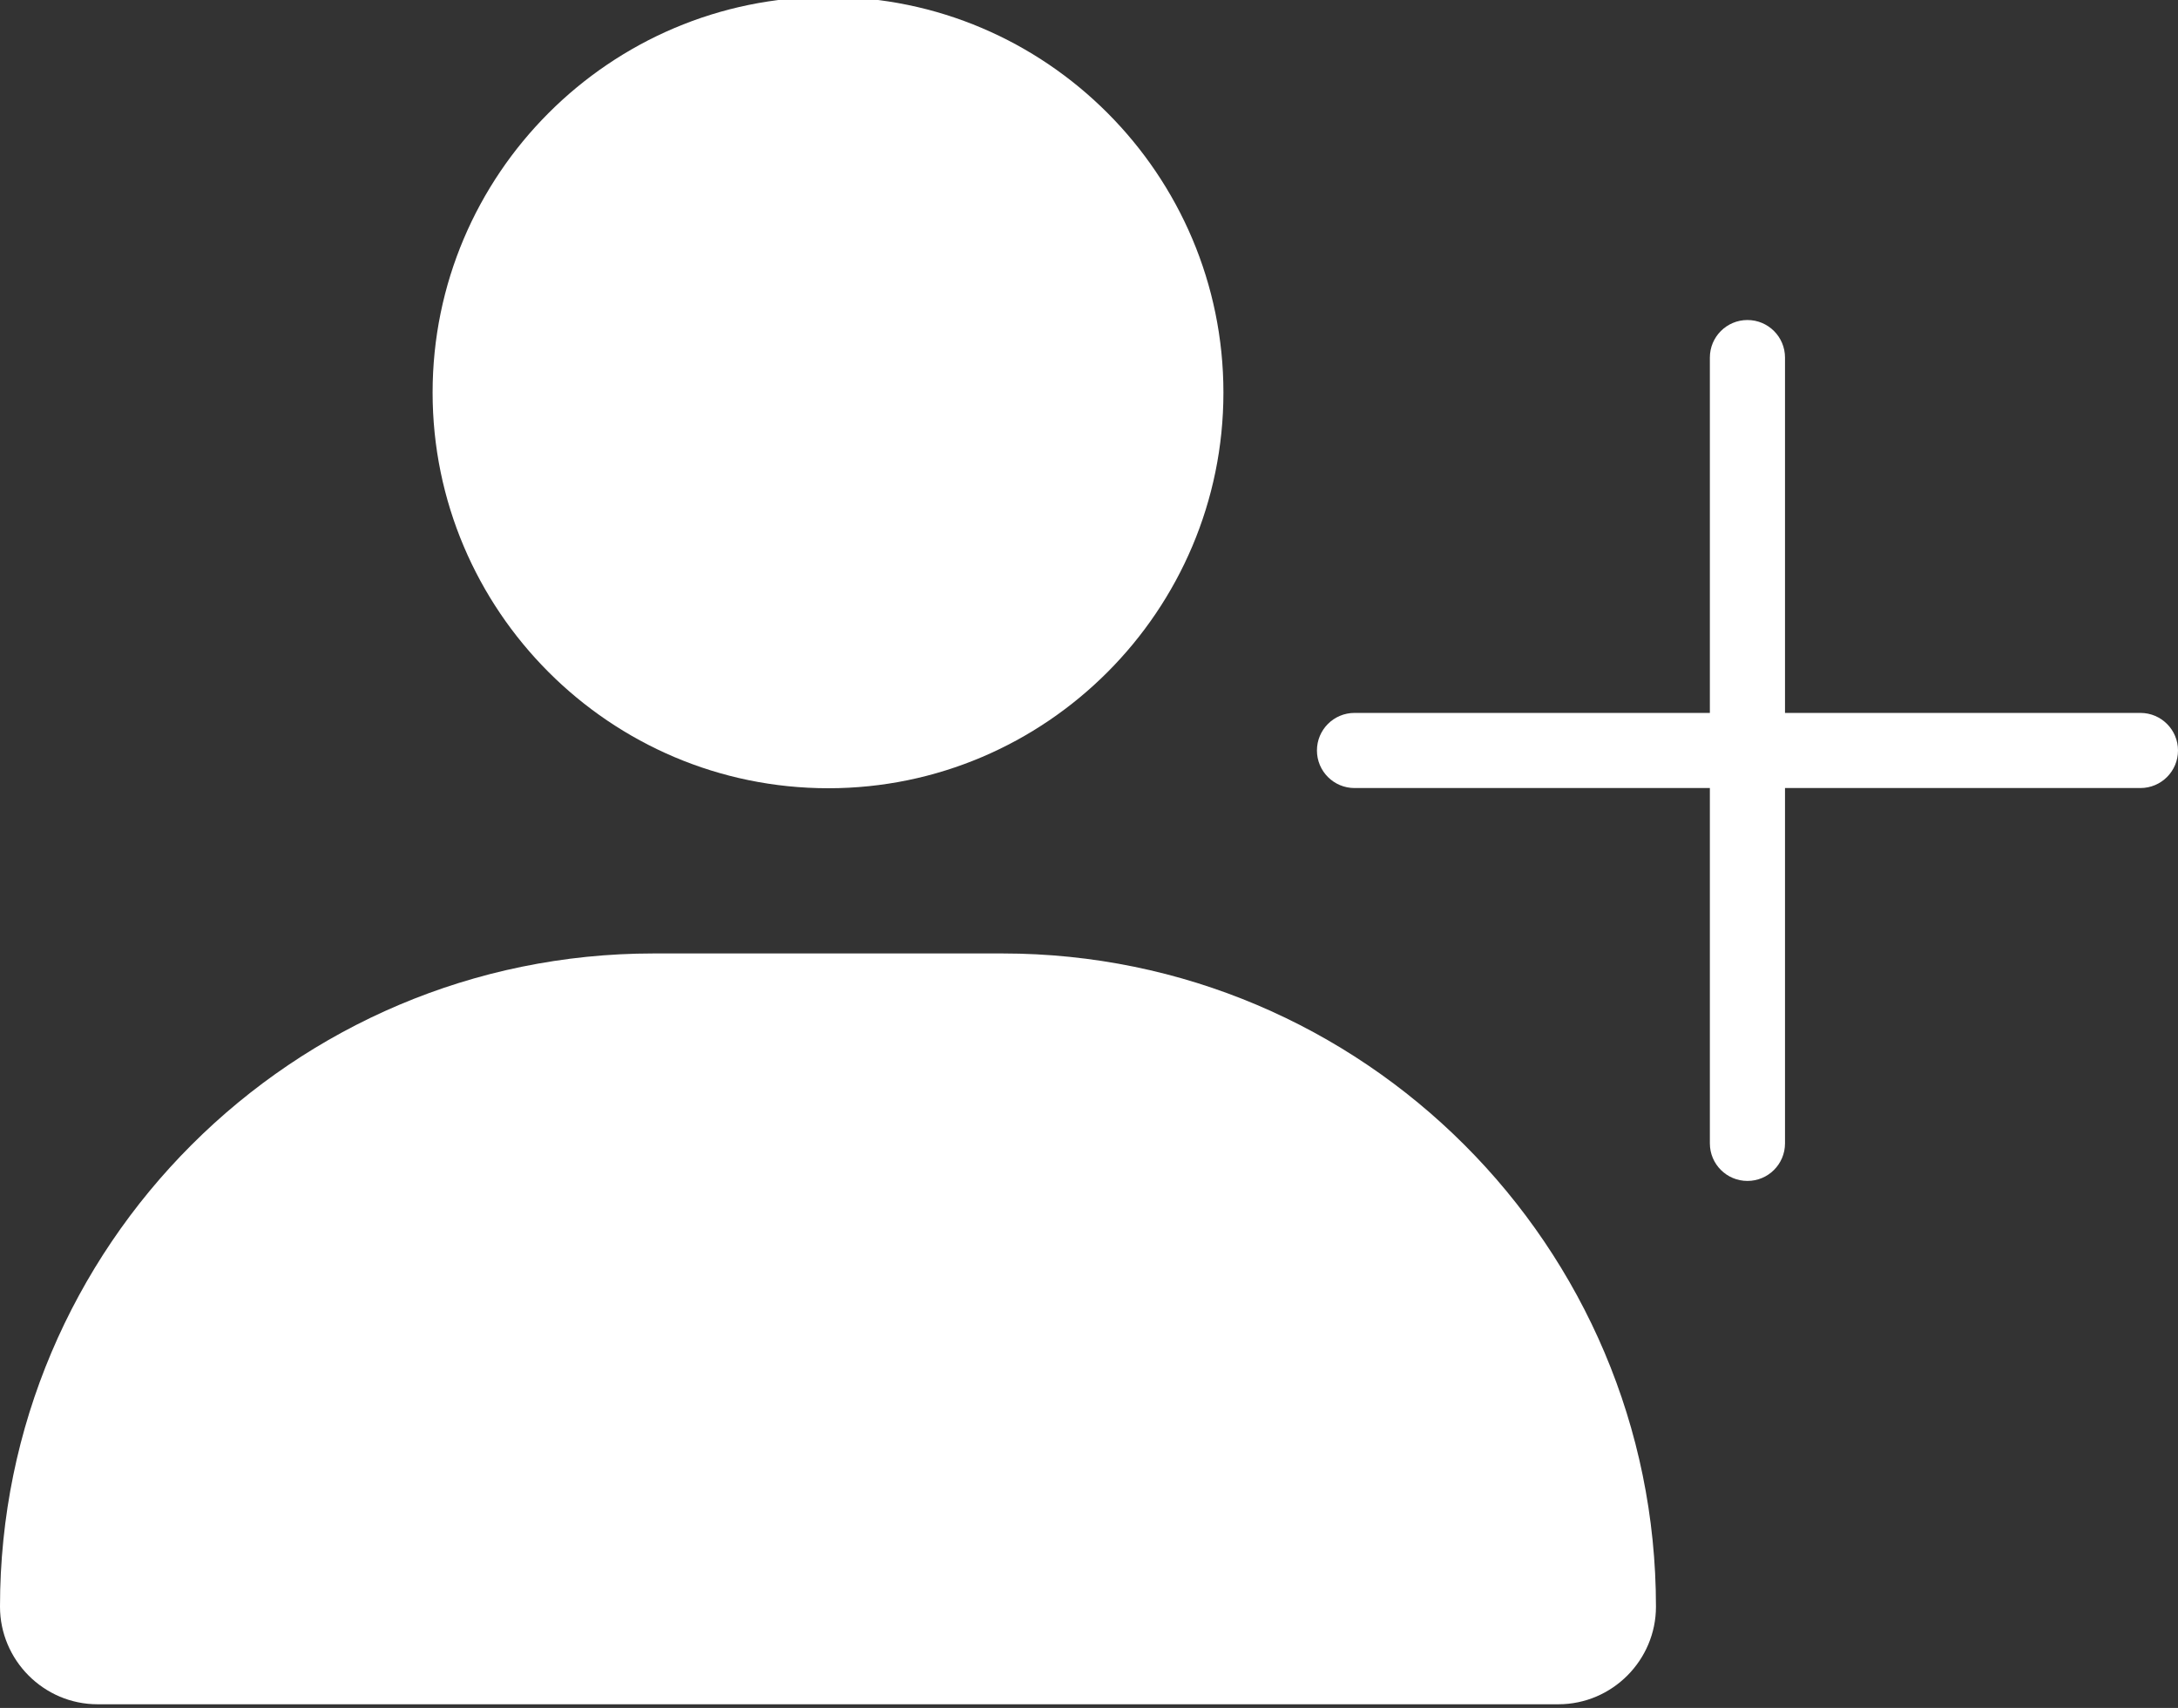 <?xml version="1.0" encoding="UTF-8"?><svg xmlns="http://www.w3.org/2000/svg" xmlns:xlink="http://www.w3.org/1999/xlink" fill="#ffffff" height="25.1" preserveAspectRatio="xMidYMid meet" version="1" viewBox="0.0 3.5 32.0 25.1" width="32" zoomAndPan="magnify"><rect x="0.0" y="3.5" width="32.0" height="25.1" fill="#333333" stroke="none"/><g id="change1_1"><path d="M6.356,9.269c0,3.2,2.604,5.815,5.815,5.815c3.2,0,5.804-2.615,5.804-5.815 c0-3.2-2.604-5.815-5.804-5.815C8.96,3.454,6.356,6.069,6.356,9.269z" fill="inherit"/><path d="M1.434,28.546h21.462c0.794,0,1.434-0.651,1.434-1.434c0-5.297-4.303-9.6-9.6-9.6H9.6 C4.303,17.512,0,21.815,0,27.112C0,27.895,0.64,28.546,1.434,28.546z" fill="inherit"/><path d="M31.448,13.977h-5.222V8.755c0-0.305-0.247-0.552-0.552-0.552 c-0.305,0-0.552,0.247-0.552,0.552v5.222h-5.221c-0.305,0-0.552,0.247-0.552,0.552 c0,0.305,0.247,0.552,0.552,0.552h5.221v5.222c0,0.305,0.247,0.552,0.552,0.552 c0.305,0,0.552-0.247,0.552-0.552v-5.222h5.222c0.305,0,0.552-0.247,0.552-0.552 C32,14.224,31.753,13.977,31.448,13.977z" fill="inherit"/></g></svg>
